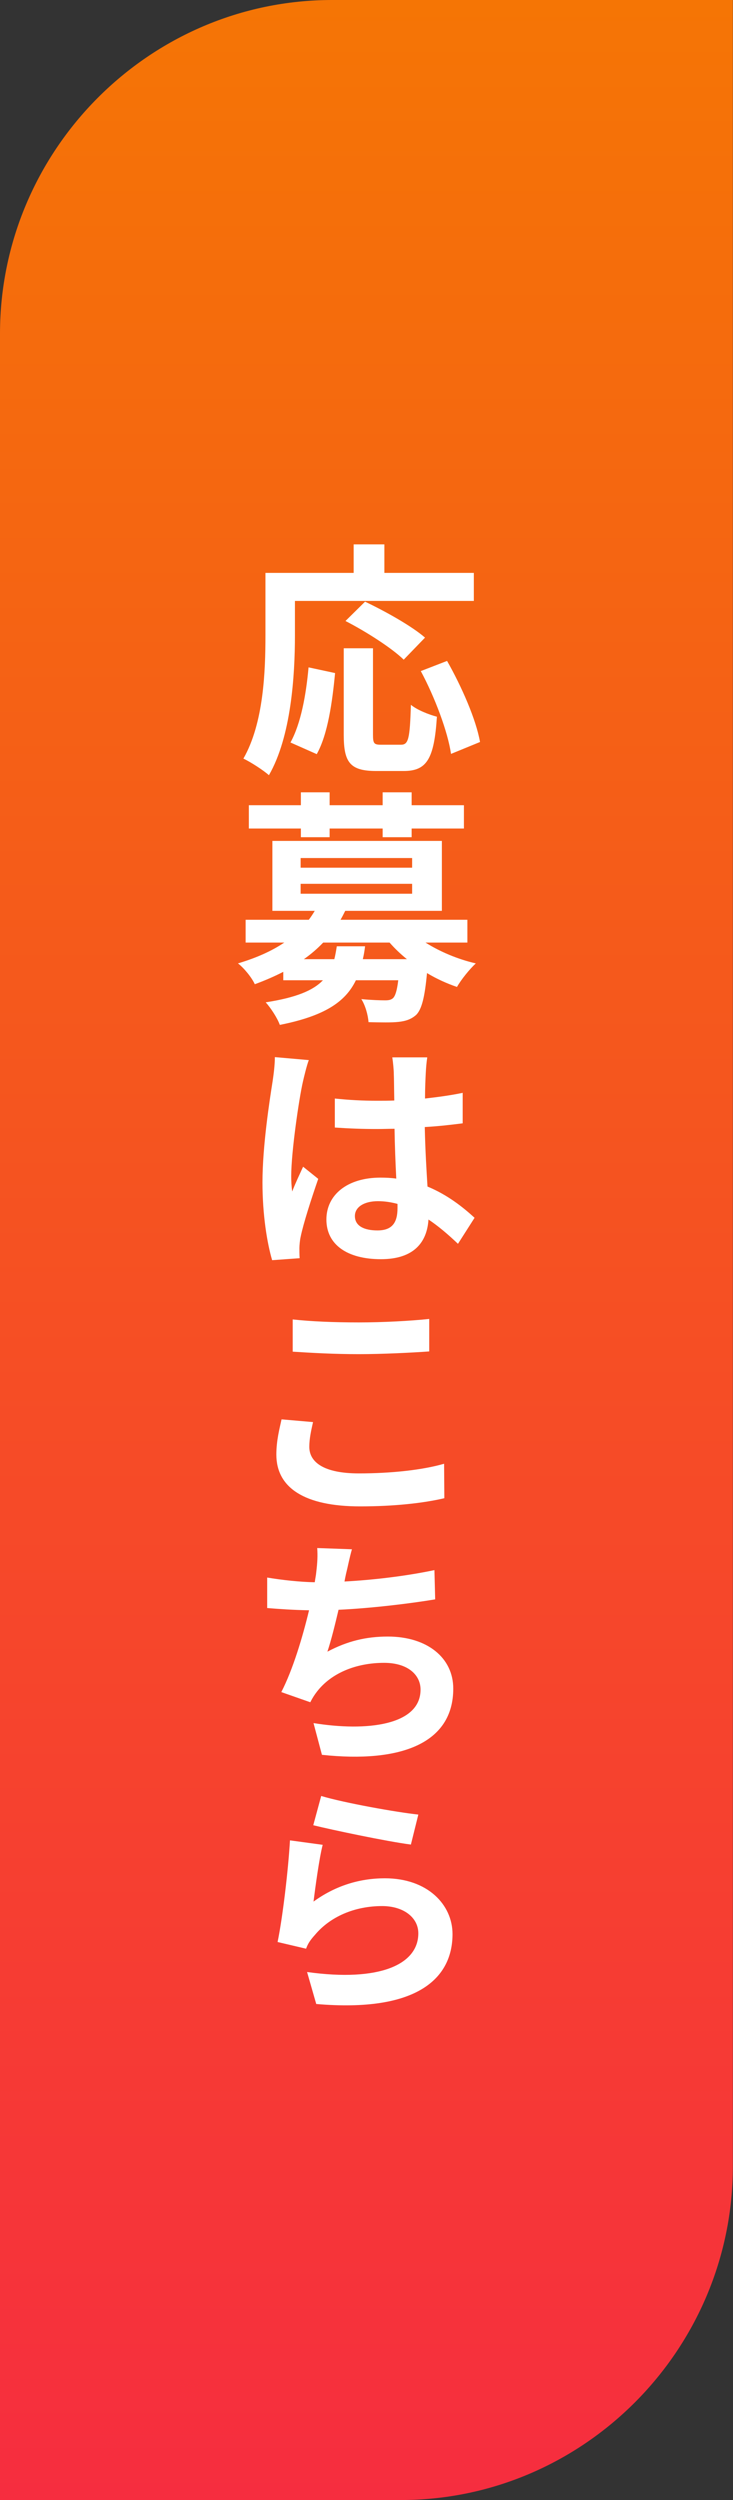 <svg xmlns="http://www.w3.org/2000/svg" width="71" height="242" viewBox="0 0 71 242" fill="none"><rect x="0" y="0" width="71" height="242" fill="#333333" stroke="none"/><g clip-path="url(#clip0_1_46)"><path d="M0 209.698V199.165V32.302C0 14.538 14.477 0 32.166 0H38.819H70.985V32.302V42.835V209.698C70.985 227.462 56.508 242 38.819 242H32.166H0L0 209.698Z" fill="url(#paint0_linear_1_46)"></path><path d="M28.568 58.168V61.504C28.568 65.368 28.208 71.296 26.048 75.04C25.52 74.56 24.248 73.744 23.576 73.432C25.544 70 25.712 64.96 25.712 61.504V55.456H34.256V52.696H37.232V55.456H45.896V58.168H28.568ZM41.168 61.72L39.104 63.856C37.952 62.728 35.432 61.12 33.464 60.112L35.36 58.24C37.28 59.152 39.872 60.592 41.168 61.72ZM30.68 73L28.136 71.872C29.144 70.048 29.648 67.264 29.888 64.6L32.456 65.152C32.192 67.912 31.76 71.08 30.68 73ZM36.896 72.088H38.84C39.56 72.088 39.704 71.536 39.8 68.224C40.4 68.728 41.576 69.184 42.32 69.376C42.056 73.48 41.336 74.632 39.104 74.632H36.44C33.896 74.632 33.296 73.792 33.296 71.128V62.752H36.128V71.104C36.128 71.968 36.224 72.088 36.896 72.088ZM40.76 64.96L43.304 63.976C44.72 66.472 46.112 69.64 46.496 71.824L43.688 72.976C43.376 70.84 42.128 67.504 40.76 64.96ZM29.144 81.04V80.2H24.104V77.944H29.144V76.696H31.928V77.944H37.064V76.696H39.872V77.944H44.936V80.2H39.872V81.04H37.064V80.2H31.928V81.04H29.144ZM32.624 91.6H35.36C35.312 92.032 35.24 92.44 35.144 92.848H39.416C38.792 92.344 38.24 91.816 37.736 91.24H31.304C30.752 91.816 30.152 92.344 29.432 92.848H32.384C32.48 92.464 32.552 92.056 32.624 91.6ZM29.12 85.552V86.512H39.92V85.552H29.12ZM29.12 83.056V83.992H39.92V83.056H29.12ZM45.272 91.24H41.216C42.584 92.104 44.312 92.848 46.088 93.256C45.488 93.808 44.672 94.816 44.264 95.536C43.28 95.2 42.272 94.744 41.36 94.192C41.144 96.52 40.856 97.672 40.328 98.224C39.824 98.68 39.272 98.848 38.576 98.92C37.952 98.992 36.848 98.968 35.696 98.944C35.648 98.248 35.384 97.312 35 96.712C35.96 96.808 36.896 96.832 37.304 96.832C37.664 96.832 37.88 96.784 38.072 96.616C38.288 96.4 38.456 95.896 38.576 94.888H34.472C33.464 96.976 31.448 98.344 27.104 99.208C26.864 98.536 26.216 97.552 25.736 97.024C28.688 96.568 30.344 95.872 31.28 94.888H27.44V94.072C26.6 94.504 25.664 94.912 24.68 95.272C24.392 94.624 23.6 93.664 23.048 93.256C24.896 92.704 26.36 92.032 27.536 91.24H23.792V89.032H29.912C30.128 88.744 30.32 88.456 30.488 88.168H26.384V81.4H42.8V88.168H33.44C33.296 88.456 33.152 88.744 32.984 89.032H45.272V91.24ZM26.624 102.328L29.912 102.616C29.72 103.096 29.432 104.296 29.336 104.728C28.976 106.288 28.208 111.472 28.208 113.848C28.208 114.304 28.232 114.856 28.304 115.336C28.616 114.52 29 113.728 29.36 112.936L30.824 114.112C30.152 116.056 29.384 118.432 29.12 119.728C29.048 120.04 29 120.568 29 120.808C29 121.072 29 121.456 29.024 121.792L26.36 121.984C25.88 120.352 25.424 117.64 25.424 114.448C25.424 110.92 26.12 106.48 26.408 104.656C26.504 104.008 26.624 103.096 26.624 102.328ZM38 102.352H41.384C41.312 102.832 41.264 103.384 41.24 103.888C41.216 104.392 41.168 105.28 41.168 106.336C42.44 106.192 43.688 106.024 44.816 105.784V108.736C43.688 108.88 42.44 109.024 41.144 109.096C41.192 111.376 41.312 113.272 41.408 114.856C43.376 115.672 44.864 116.872 45.968 117.88L44.36 120.4C43.376 119.464 42.44 118.672 41.504 118.048C41.36 120.28 40.064 121.888 36.896 121.888C33.656 121.888 31.616 120.496 31.616 118.048C31.616 115.648 33.656 113.992 36.848 113.992C37.376 113.992 37.904 114.016 38.384 114.088C38.312 112.648 38.24 110.92 38.216 109.264C37.64 109.264 37.088 109.288 36.536 109.288C35.144 109.288 33.824 109.24 32.432 109.144V106.336C33.776 106.48 35.12 106.552 36.536 106.552C37.088 106.552 37.64 106.552 38.192 106.528C38.168 105.376 38.168 104.44 38.144 103.936C38.144 103.552 38.072 102.832 38 102.352ZM38.504 116.944V116.536C37.88 116.368 37.256 116.272 36.608 116.272C35.288 116.272 34.376 116.824 34.376 117.712C34.376 118.696 35.312 119.104 36.56 119.104C38 119.104 38.504 118.336 38.504 116.944ZM28.352 127.72C30.104 127.912 32.288 128.008 34.76 128.008C37.088 128.008 39.776 127.864 41.576 127.672V130.816C39.944 130.936 37.016 131.08 34.784 131.08C32.312 131.08 30.272 130.96 28.352 130.84V127.72ZM30.32 137.656C30.128 138.52 29.96 139.264 29.96 140.056C29.96 141.544 31.376 142.624 34.76 142.624C37.928 142.624 40.952 142.288 43.016 141.688L43.04 145.024C41 145.504 38.168 145.816 34.88 145.816C29.504 145.816 26.768 144.016 26.768 140.8C26.768 139.432 27.08 138.28 27.272 137.392L30.32 137.656ZM34.088 149.968C33.848 150.808 33.704 151.6 33.512 152.368C33.464 152.584 33.416 152.824 33.368 153.088C36.056 152.944 39.224 152.584 42.08 151.984L42.152 154.816C39.704 155.224 35.936 155.68 32.792 155.824C32.456 157.24 32.096 158.728 31.712 159.88C33.656 158.848 35.48 158.416 37.568 158.416C41.36 158.416 43.904 160.456 43.904 163.456C43.904 168.76 38.816 170.68 31.184 169.864L30.368 166.792C35.528 167.632 40.736 167.008 40.736 163.552C40.736 162.136 39.512 160.96 37.208 160.96C34.496 160.96 32.096 161.944 30.704 163.744C30.464 164.056 30.272 164.344 30.056 164.776L27.248 163.792C28.376 161.608 29.312 158.464 29.936 155.872C28.448 155.848 27.056 155.752 25.88 155.656V152.704C27.296 152.944 29.072 153.136 30.488 153.16C30.536 152.8 30.608 152.488 30.632 152.2C30.752 151.192 30.776 150.616 30.728 149.848L34.088 149.968ZM31.112 173.848C33.344 174.52 38.456 175.432 40.52 175.648L39.8 178.552C37.424 178.24 32.192 177.136 30.344 176.68L31.112 173.848ZM31.256 178.576C30.92 179.872 30.536 182.728 30.368 184.072C32.48 182.536 34.832 181.816 37.28 181.816C41.432 181.816 43.832 184.384 43.832 187.216C43.832 191.512 40.4 194.824 30.632 193.984L29.744 190.888C36.8 191.872 40.52 190.144 40.52 187.144C40.52 185.608 39.08 184.504 37.016 184.504C34.376 184.504 32 185.512 30.512 187.288C30.056 187.792 29.816 188.152 29.648 188.632L26.888 187.984C27.368 185.68 27.92 181.048 28.088 178.144L31.256 178.576Z" fill="white"></path></g><defs><linearGradient id="paint0_linear_1_46" x1="35.5" y1="0" x2="35.5" y2="242" gradientUnits="userSpaceOnUse"><stop stop-color="#F57505"></stop><stop offset="1" stop-color="#F62D3F"></stop></linearGradient><clipPath id="clip0_1_46"><rect width="71" height="242" fill="white"></rect></clipPath></defs></svg>